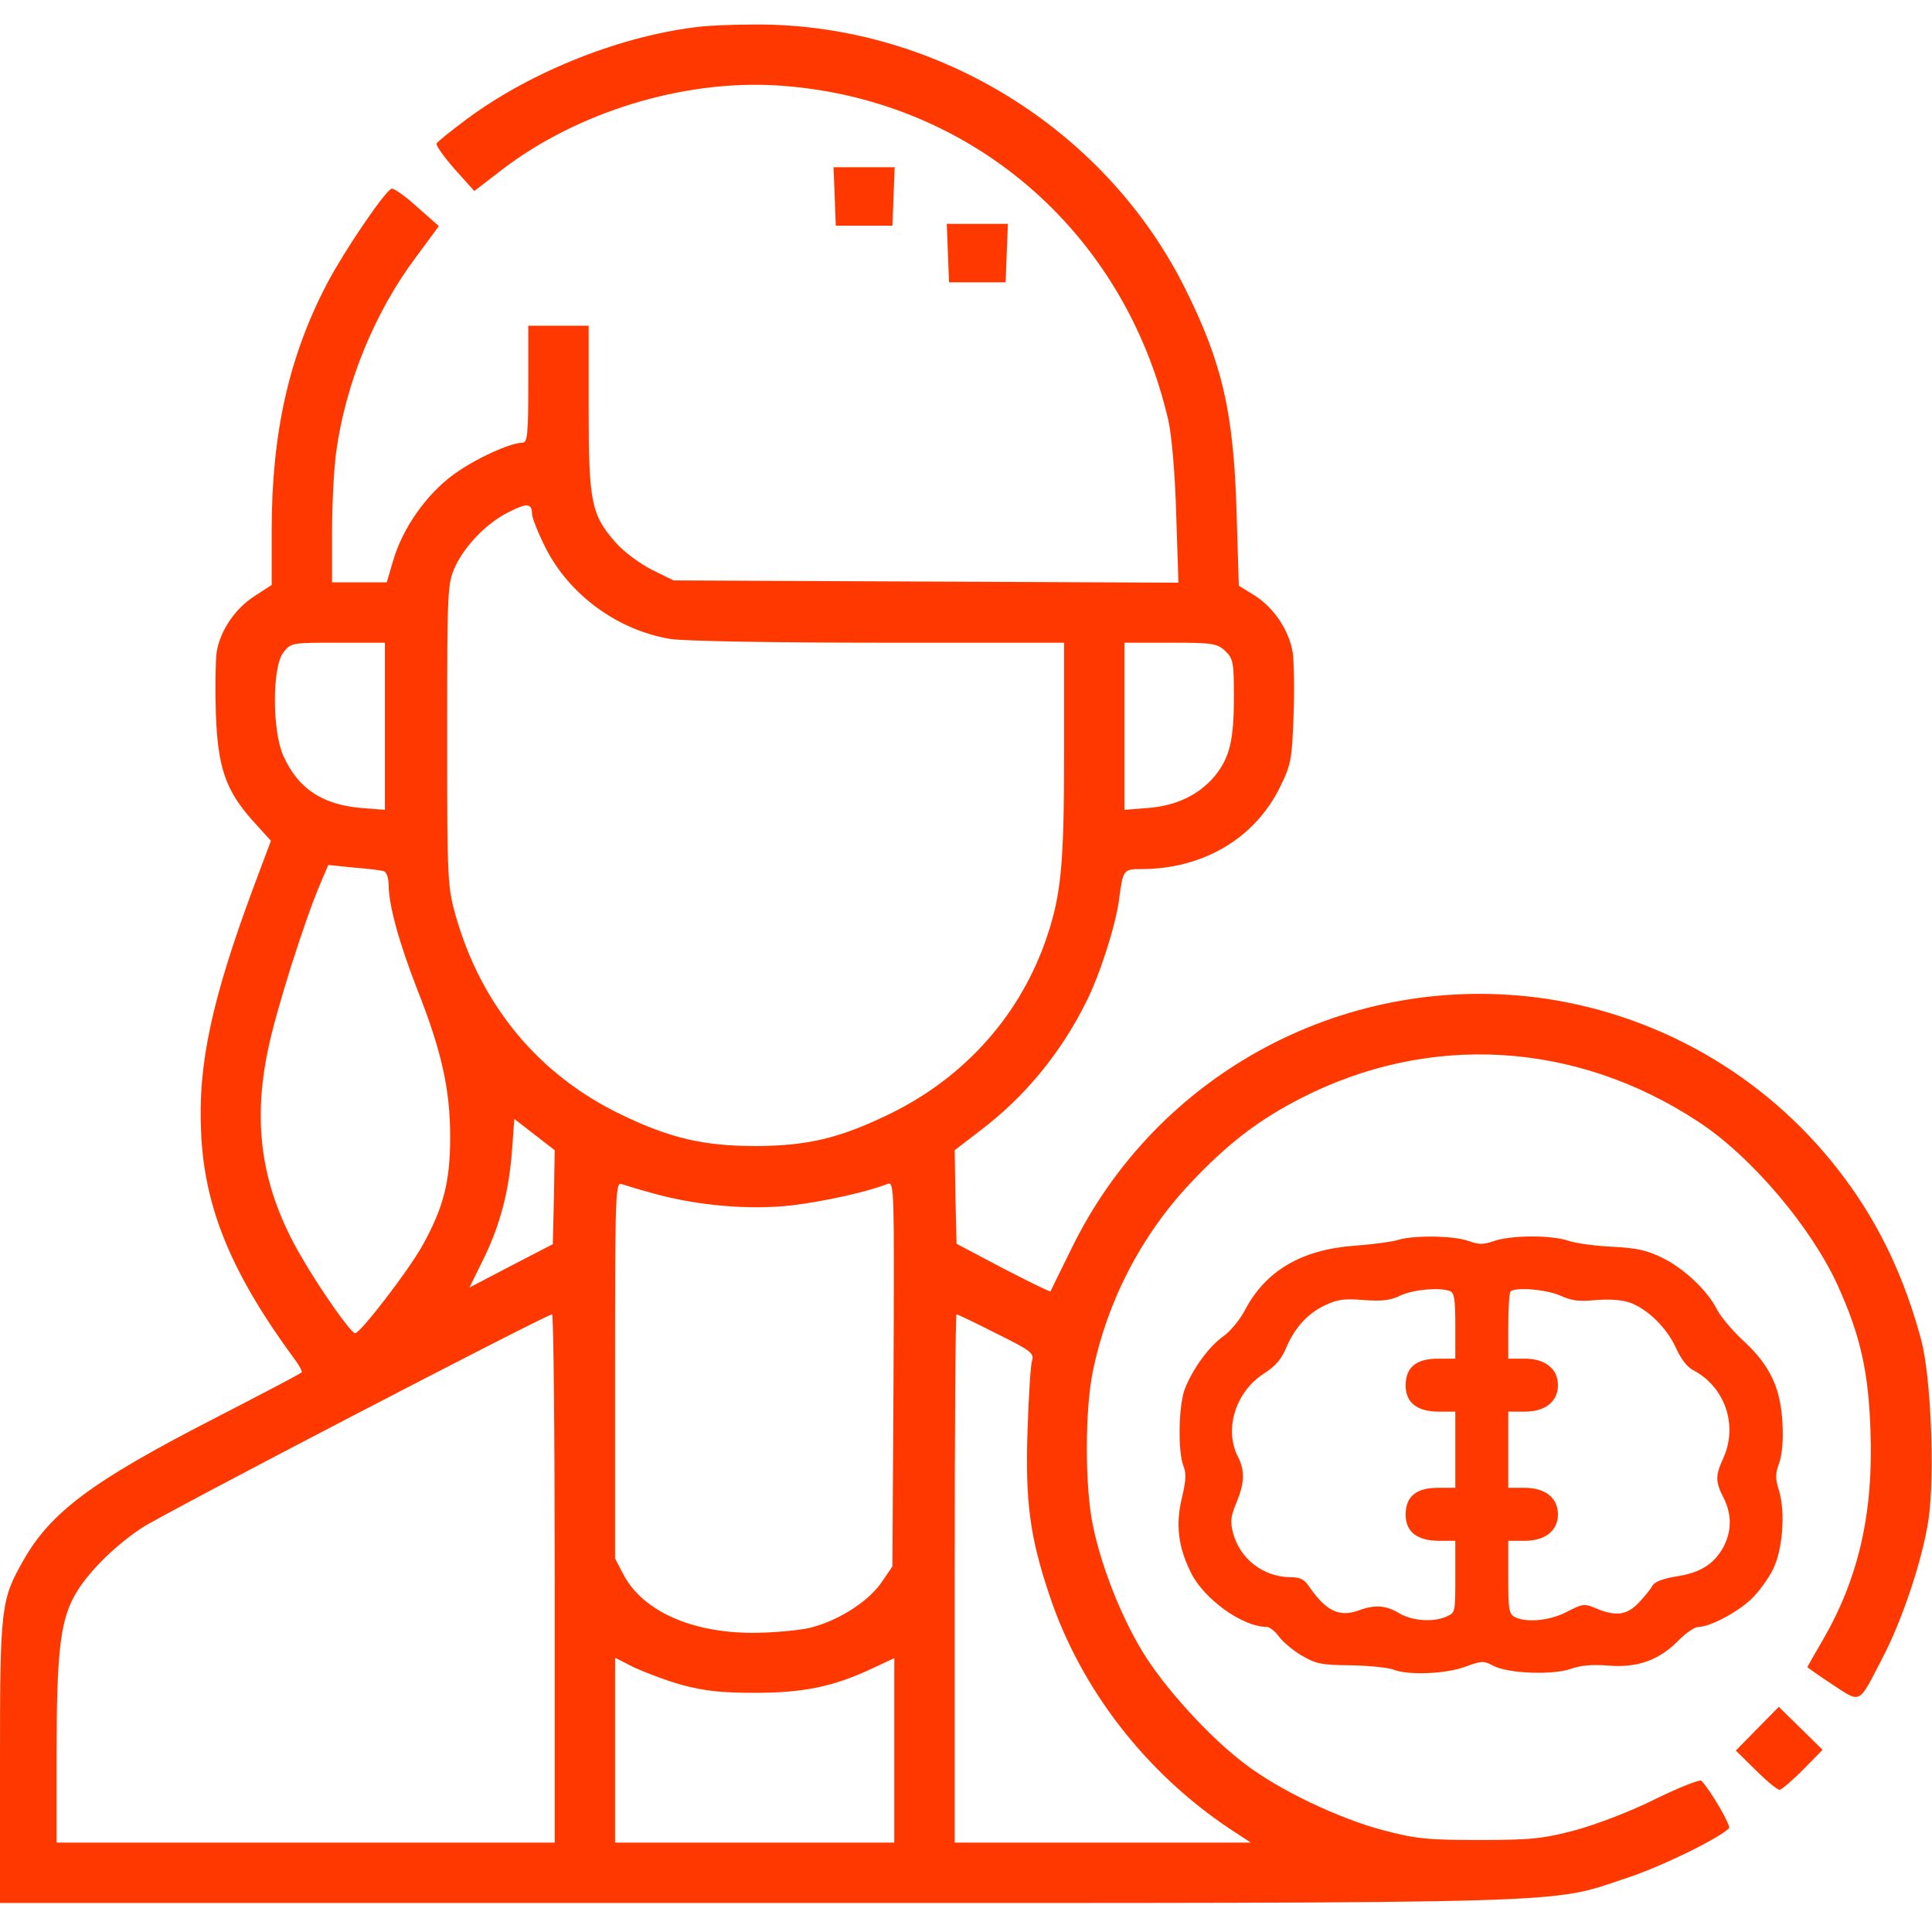 <?xml version="1.0" encoding="UTF-8"?>
<svg xmlns="http://www.w3.org/2000/svg" width="200" height="200" viewBox="0 0 200 200" fill="none">
  <path d="M144.654 128.377C144.105 128.548 142.083 128.823 140.163 128.96C134.713 129.371 131.011 131.565 128.885 135.61C128.371 136.604 127.377 137.804 126.657 138.318C125.149 139.381 123.435 141.746 122.647 143.803C121.995 145.551 121.927 150.316 122.509 151.756C122.818 152.544 122.784 153.23 122.338 155.115C121.687 157.823 121.961 160.154 123.298 162.828C124.669 165.57 128.645 168.415 131.114 168.415C131.422 168.415 132.005 168.861 132.416 169.444C132.827 169.992 133.89 170.883 134.781 171.398C136.255 172.255 136.77 172.357 139.855 172.392C141.74 172.426 143.728 172.632 144.242 172.837C145.819 173.454 149.727 173.283 151.715 172.529C153.395 171.912 153.566 171.912 154.561 172.426C156.069 173.249 160.697 173.42 162.582 172.769C163.645 172.392 164.81 172.289 166.558 172.426C169.541 172.666 171.803 171.843 173.826 169.752C174.545 169.032 175.437 168.415 175.848 168.415C177.048 168.415 180.03 166.804 181.401 165.433C182.155 164.679 183.115 163.342 183.561 162.416C184.555 160.36 184.829 156.589 184.178 154.361C183.767 153.058 183.767 152.613 184.178 151.447C184.486 150.556 184.624 149.116 184.521 147.299C184.315 143.666 183.252 141.369 180.51 138.832C179.379 137.804 178.179 136.364 177.768 135.61C176.774 133.588 174.237 131.222 171.974 130.16C170.432 129.405 169.404 129.2 166.935 129.063C165.256 128.994 163.199 128.72 162.376 128.446C160.525 127.829 156.377 127.863 154.629 128.48C153.532 128.857 153.121 128.857 151.955 128.446C150.378 127.897 146.196 127.863 144.654 128.377ZM150.104 133.656C150.55 133.827 150.653 134.479 150.653 137.255V140.649H148.87C146.608 140.649 145.511 141.54 145.511 143.426C145.511 145.208 146.711 146.134 148.973 146.134H150.653V150.076V154.018H148.87C146.608 154.018 145.511 154.909 145.511 156.795C145.511 158.577 146.711 159.503 148.973 159.503H150.653V163.205C150.653 166.873 150.653 166.941 149.796 167.318C148.425 167.97 146.162 167.798 144.86 167.01C143.488 166.187 142.357 166.084 140.677 166.701C138.621 167.455 137.25 166.77 135.467 164.165C134.987 163.479 134.576 163.273 133.582 163.273C130.771 163.239 128.371 161.388 127.651 158.714C127.343 157.514 127.377 157.035 127.994 155.561C128.851 153.47 128.885 152.27 128.165 150.83C126.691 147.985 127.891 144.077 130.839 142.192C132.005 141.437 132.622 140.752 133.102 139.621C133.993 137.495 135.296 136.021 137.147 135.13C138.484 134.513 139.101 134.41 141.192 134.582C143.146 134.719 143.934 134.616 144.997 134.102C146.334 133.485 149.042 133.245 150.104 133.656ZM161.554 134.136C162.719 134.65 163.439 134.753 165.187 134.582C166.524 134.479 167.827 134.547 168.649 134.822C170.5 135.439 172.557 137.461 173.483 139.518C173.997 140.649 174.648 141.506 175.231 141.815C178.556 143.529 179.927 147.505 178.419 150.899C177.562 152.75 177.562 153.367 178.419 155.046C179.31 156.795 179.276 158.577 178.35 160.257C177.356 161.971 175.985 162.828 173.448 163.205C172.043 163.445 171.289 163.753 171.049 164.165C170.878 164.507 170.226 165.296 169.643 165.913C168.409 167.216 167.244 167.353 165.221 166.496C163.987 165.981 163.85 166.016 162.239 166.838C160.422 167.798 157.989 168.004 156.789 167.387C156.206 167.044 156.137 166.633 156.137 163.273V159.503H157.851C159.977 159.503 161.279 158.44 161.279 156.76C161.279 155.081 159.977 154.018 157.851 154.018H156.137V150.076V146.134H157.851C159.977 146.134 161.279 145.071 161.279 143.391C161.279 141.712 159.977 140.649 157.851 140.649H156.137V137.29C156.137 135.439 156.24 133.793 156.377 133.69C156.857 133.21 160.148 133.485 161.554 134.136Z" fill="#FF3800"></path>
  <path d="M72.656 2.741C64.531 3.601 55.117 7.312 48.398 12.273C46.758 13.484 45.312 14.655 45.195 14.851C45.078 15.007 45.938 16.218 47.031 17.468L49.102 19.773L51.992 17.546C59.766 11.609 70.586 8.288 80.273 8.835C100.195 10.007 116.367 23.757 120.938 43.484C121.289 44.968 121.641 49.031 121.758 53.171L121.992 60.32L95.859 60.202L69.727 60.085L67.5 58.991C66.25 58.366 64.57 57.116 63.711 56.14C61.211 53.288 60.938 51.999 60.938 42.234V33.718H57.812H54.688V39.773C54.688 44.812 54.609 45.827 54.102 45.827C52.812 45.827 49.062 47.546 46.875 49.187C44.102 51.218 41.68 54.695 40.703 58.015L40.039 60.281H37.227H34.375V55.046C34.375 52.156 34.57 48.445 34.805 46.765C35.781 39.695 38.75 32.39 43.008 26.687L45.43 23.405L43.125 21.374C41.875 20.241 40.703 19.421 40.508 19.538C39.648 20.046 35.625 26.023 33.945 29.187C29.922 36.804 28.125 44.812 28.125 54.89V60.554L26.445 61.648C24.375 62.937 22.773 65.281 22.422 67.546C22.305 68.484 22.266 71.296 22.344 73.835C22.539 79.46 23.359 81.804 26.133 84.929L28.047 87.038L26.289 91.726C21.914 103.484 20.469 110.202 20.82 117.273C21.172 125.085 23.984 131.882 30.586 140.827C31.016 141.413 31.328 141.999 31.211 142.077C31.133 142.195 26.953 144.382 21.953 146.96C9.492 153.366 5.234 156.57 2.422 161.531C0.078 165.632 0 166.413 0 182.429V196.999H78.242C164.883 196.999 160.234 197.116 168.359 194.421C171.953 193.249 177.93 190.32 178.984 189.265C179.219 189.031 177.227 185.554 176.133 184.343C175.977 184.187 173.867 185.007 171.406 186.218C168.828 187.507 165.352 188.835 163.086 189.46C159.688 190.359 158.398 190.476 153.125 190.476C147.773 190.476 146.602 190.359 143.164 189.46C138.477 188.21 132.383 185.281 128.906 182.624C125.195 179.851 120.391 174.538 118.203 170.866C115.977 167.156 113.984 162.077 113.125 157.859C112.305 153.913 112.305 145.945 113.125 141.999C114.609 134.695 118.164 127.859 123.242 122.468C127.109 118.366 130.273 115.945 134.688 113.679C147.969 106.882 163.125 107.781 175.781 116.101C181.25 119.656 187.5 127.038 190.234 133.054C192.578 138.21 193.438 141.999 193.633 148.171C193.945 156.648 192.383 163.445 188.672 169.812C187.812 171.296 187.109 172.507 187.109 172.585C187.109 172.624 188.281 173.445 189.688 174.382C192.695 176.335 192.344 176.531 194.883 171.609C196.953 167.663 199.062 161.296 199.648 157.234C200.312 152.585 199.883 142.585 198.906 138.796C197.188 132.351 194.609 126.882 190.977 121.999C183.555 111.96 172.461 105.281 160.156 103.406C139.766 100.359 119.805 110.866 110.859 129.382C109.727 131.648 108.789 133.601 108.75 133.679C108.672 133.757 106.484 132.663 103.828 131.296L99.023 128.757L98.906 123.913L98.828 119.07L101.523 116.999C106.055 113.562 109.766 109.07 112.383 103.835C113.828 101.023 115.43 95.984 115.82 93.288C116.25 90.007 116.289 89.968 118.125 89.968C124.531 89.968 129.883 86.804 132.5 81.491C133.672 79.109 133.75 78.562 133.906 74.109C134.023 71.452 133.945 68.523 133.828 67.585C133.477 65.32 131.914 62.937 129.883 61.648L128.242 60.632L128.008 52.937C127.695 42.624 126.523 37.546 122.656 29.812C114.258 13.015 96.328 2.195 77.539 2.546C75.625 2.546 73.398 2.663 72.656 2.741ZM55.078 53.21C55.078 53.601 55.703 55.163 56.445 56.648C58.906 61.57 63.945 65.241 69.375 66.14C70.664 66.374 80.352 66.531 90.938 66.531H110.156V77.702C110.156 89.968 109.844 92.859 108.125 97.702C105.273 105.554 99.453 111.882 91.602 115.554C86.758 117.859 83.516 118.601 78.32 118.64C72.891 118.64 69.414 117.859 64.258 115.359C55.82 111.296 49.844 104.148 47.188 94.851C46.328 91.804 46.289 91.257 46.289 76.101C46.289 60.945 46.328 60.437 47.109 58.679C48.164 56.413 50.469 54.07 52.734 52.976C54.57 52.038 55.078 52.116 55.078 53.21ZM39.844 75.163V83.835L37.383 83.64C33.359 83.288 30.859 81.648 29.336 78.249C28.164 75.671 28.164 69.031 29.336 67.546C30.117 66.531 30.195 66.531 35 66.531H39.844V75.163ZM126.836 67.39C127.656 68.171 127.734 68.562 127.734 72.116C127.734 76.648 127.305 78.445 125.703 80.398C124.102 82.273 121.797 83.406 118.867 83.64L116.406 83.835V75.163V66.531H121.172C125.508 66.531 126.016 66.609 126.836 67.39ZM39.766 90.202C40 90.281 40.234 90.906 40.234 91.609C40.234 93.718 41.328 97.624 43.164 102.351C45.703 108.757 46.602 112.741 46.602 117.702C46.602 122.39 45.898 125.085 43.633 129.109C42.188 131.648 37.305 138.015 36.758 138.015C36.328 138.015 33.086 133.406 31.094 129.929C27.148 123.093 26.094 116.57 27.734 108.718C28.516 104.773 31.562 95.163 33.203 91.374L33.984 89.538L36.602 89.812C38.086 89.929 39.492 90.085 39.766 90.202ZM57.344 123.913L57.227 128.796L52.93 131.023L48.594 133.288L50.039 130.359C51.797 126.765 52.695 123.288 53.008 119.031L53.242 115.827L55.352 117.468L57.422 119.07L57.344 123.913ZM67.695 123.562C72.227 124.812 77.578 125.281 82.031 124.773C85.43 124.343 89.727 123.406 91.914 122.546C92.578 122.312 92.578 123.288 92.5 142.234L92.383 162.156L91.211 163.874C89.727 165.945 86.562 167.898 83.633 168.562C82.422 168.796 79.883 169.031 77.93 169.031C71.562 169.031 66.562 166.765 64.57 163.054L63.672 161.335V141.804C63.672 123.406 63.711 122.312 64.375 122.585C64.727 122.702 66.25 123.171 67.695 123.562ZM57.422 163.406V190.749H31.641H5.859V181.648C5.859 171.413 6.211 168.093 7.578 165.437C8.75 163.171 11.484 160.32 14.609 158.21C16.68 156.804 56.406 136.14 57.148 136.062C57.305 136.062 57.422 148.366 57.422 163.406ZM103.164 138.054C106.719 139.812 107.07 140.085 106.836 140.866C106.68 141.335 106.484 144.616 106.367 148.171C106.133 155.437 106.602 159.07 108.633 165.124C111.836 174.773 118.594 183.523 127.344 189.343L129.492 190.749H114.141H98.828V163.406C98.828 148.366 98.906 136.062 99.023 136.062C99.141 136.062 101.016 136.96 103.164 138.054ZM70.586 174.421C72.891 175.046 74.688 175.241 78.125 175.241C83.125 175.241 86.211 174.616 90.156 172.781L92.578 171.648V181.218V190.749H78.125H63.672V181.179V171.609L65.586 172.585C66.68 173.093 68.906 173.952 70.586 174.421Z" fill="#FF3800"></path>
  <path d="M86.406 20.32L86.523 23.367H89.453H92.383L92.5 20.32L92.617 17.312H89.453H86.289L86.406 20.32Z" fill="#FF3800"></path>
  <path d="M98.125 26.18L98.242 29.227H101.172H104.102L104.219 26.18L104.336 23.172H101.172H98.008L98.125 26.18Z" fill="#FF3800"></path>
  <path d="M181.914 178.953L179.688 181.219L181.758 183.25C182.891 184.383 183.984 185.281 184.219 185.281C184.414 185.281 185.508 184.344 186.641 183.211L188.672 181.141L186.406 178.914L184.141 176.688L181.914 178.953Z" fill="#FF3800"></path>
</svg>
